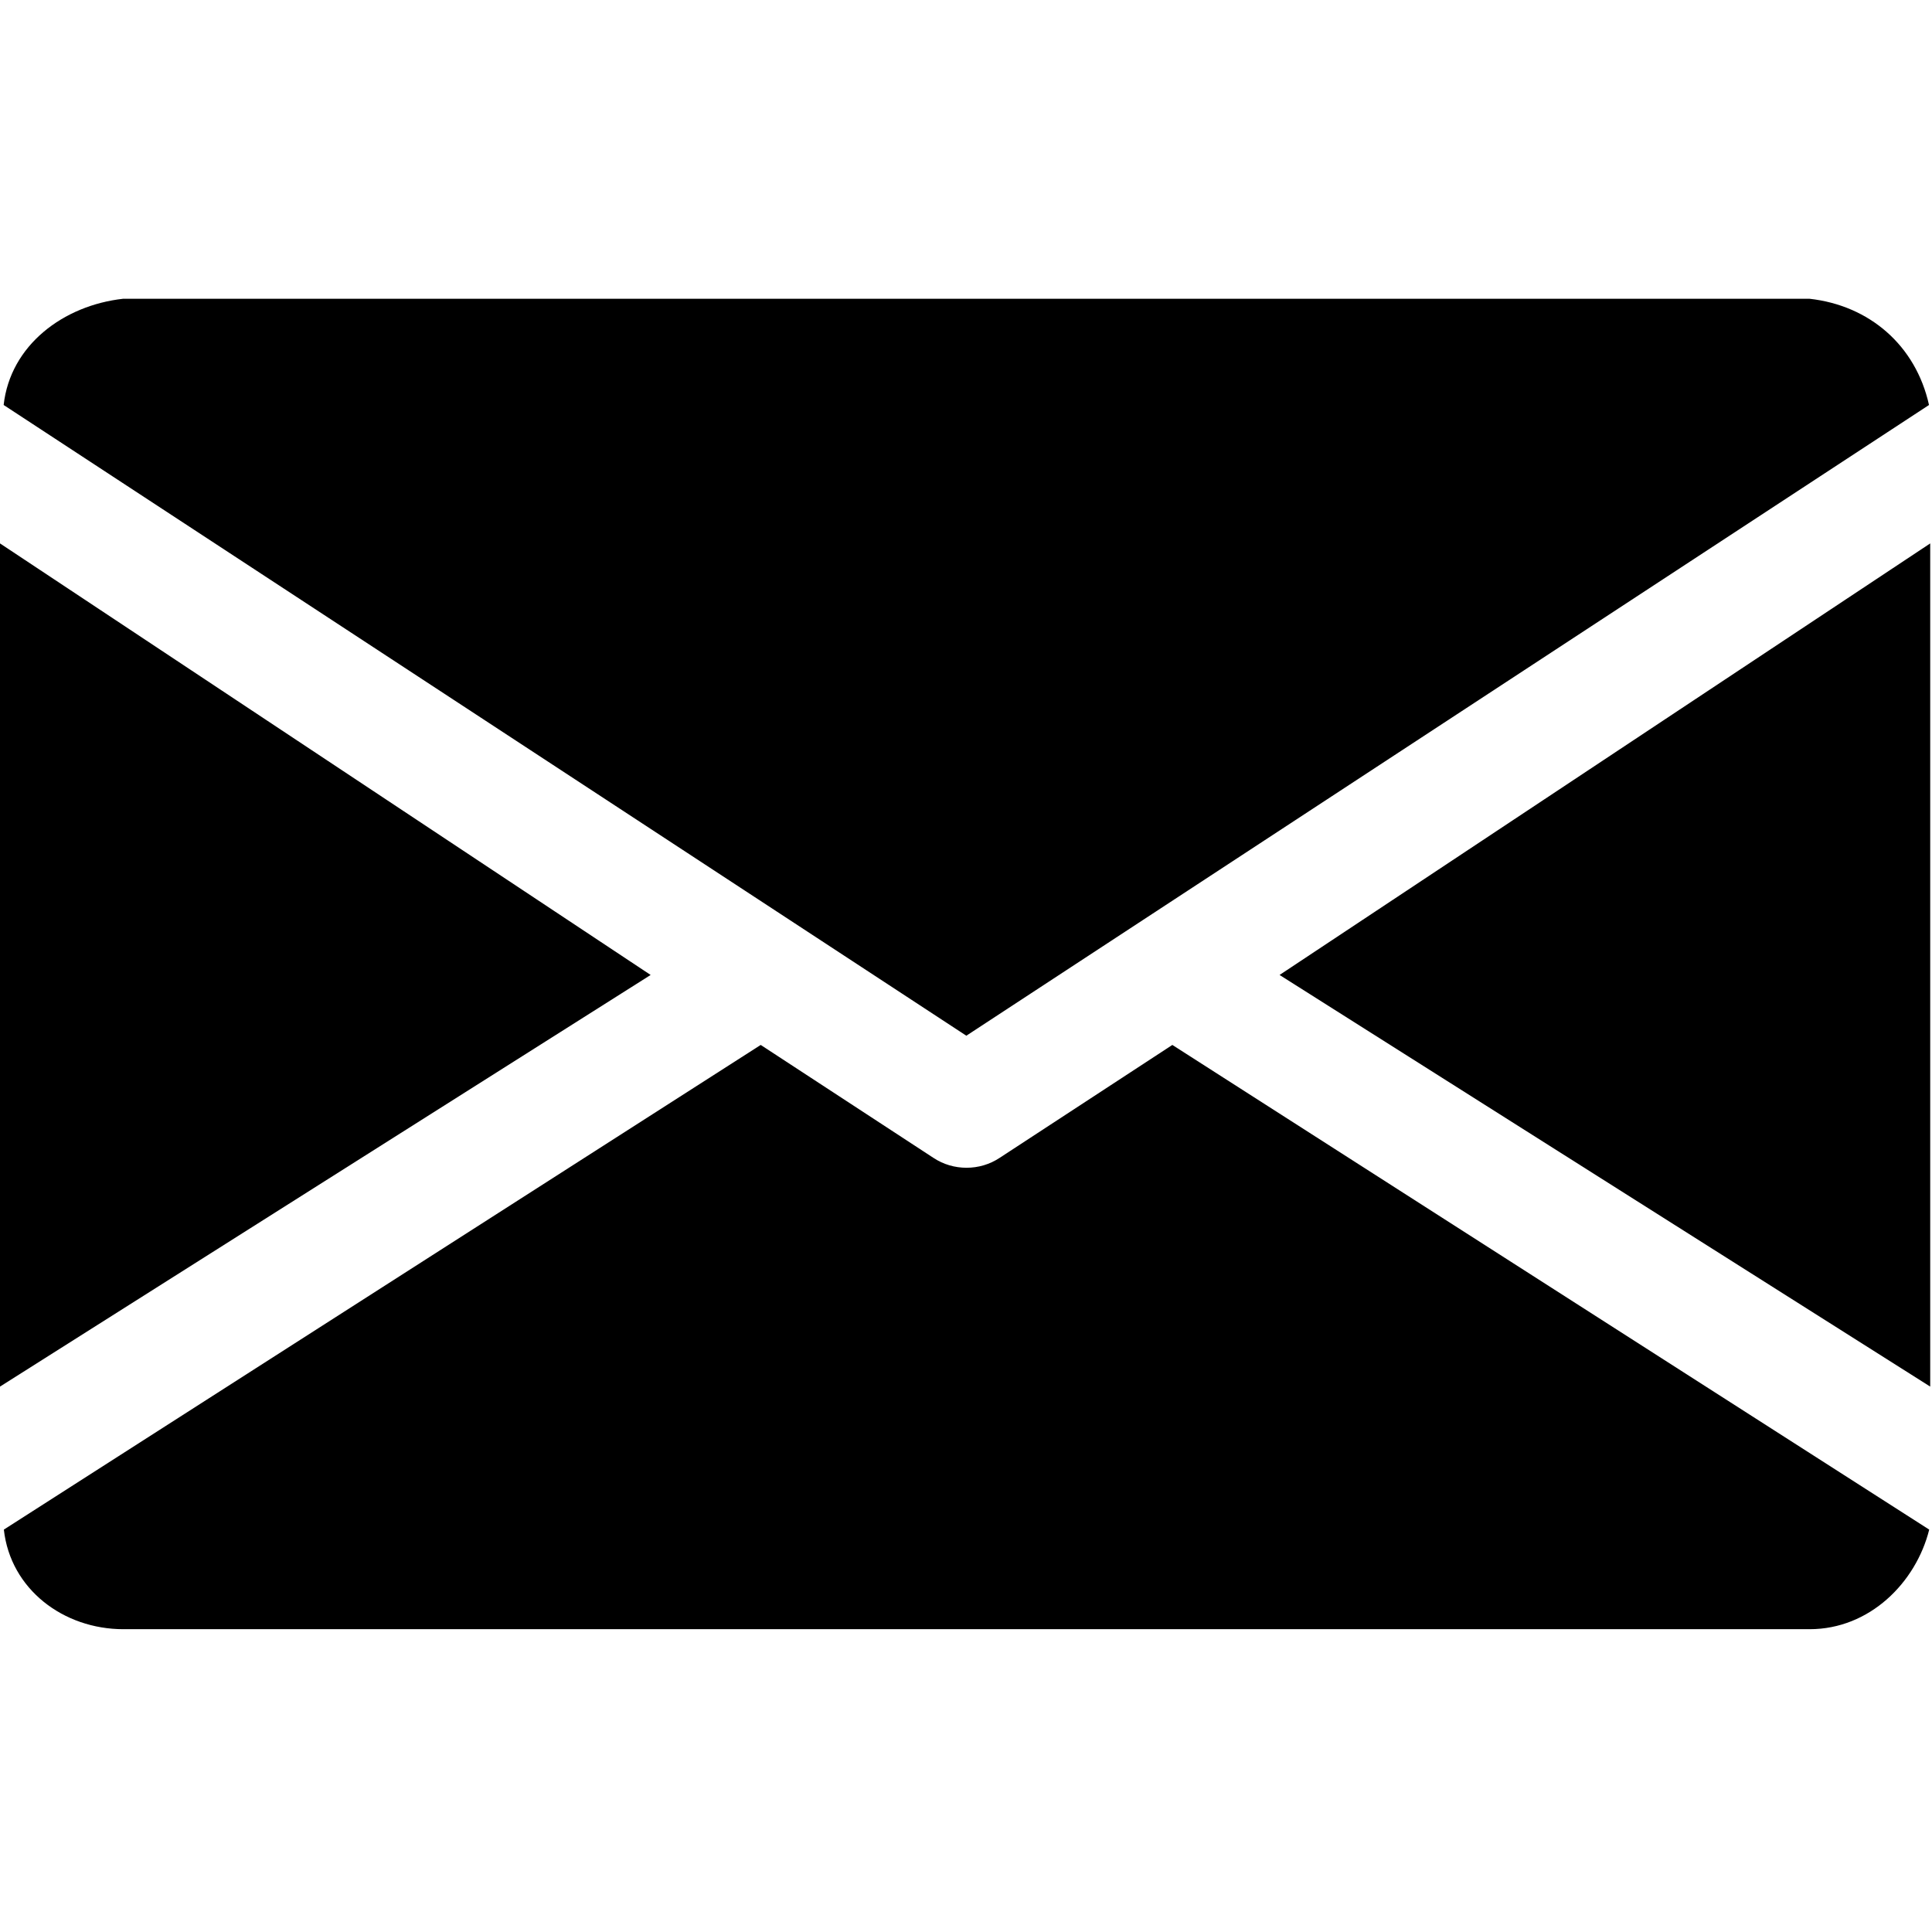 <?xml version="1.0" encoding="utf-8"?>
<!-- Generator: Adobe Illustrator 25.0.0, SVG Export Plug-In . SVG Version: 6.00 Build 0)  -->
<svg version="1.1" id="Vrstva_1" xmlns="http://www.w3.org/2000/svg" xmlns:xlink="http://www.w3.org/1999/xlink" x="0px" y="0px"
	 viewBox="0 0 29.1 29.1" style="enable-background:new 0 0 29.1 29.1;" xml:space="preserve">
<g id="Group_627" transform="translate(-1555.917 -81.326)">
	<g id="email" transform="translate(1555.917 81.326)">
		<g id="Group_629" transform="translate(19.273 3.685)">
			<g id="Group_628">
				<path id="Path_412" d="M0,11l9.8,6.2V4.5L0,11z"/>
			</g>
		</g>
		<g id="Group_631" transform="translate(0 3.685)">
			<g id="Group_630">
				<path id="Path_413" d="M0,4.5v12.7L9.8,11L0,4.5z"/>
			</g>
		</g>
		<g id="Group_633" transform="translate(0.055 0)">
			<g id="Group_632">
				<path id="Path_414" d="M27.2,4.5H1.8C0.9,4.6,0.1,5.2,0,6.1l14.5,9.5L29,6.1C28.8,5.2,28.1,4.6,27.2,4.5z"/>
			</g>
		</g>
		<g id="Group_635" transform="translate(0.058 11.239)">
			<g id="Group_634">
				<path id="Path_415" d="M17.6,4.5L15,6.2c-0.3,0.2-0.7,0.2-1,0l-2.6-1.7L0,11.8c0.1,0.9,0.9,1.5,1.8,1.5h25.4
					c0.9,0,1.6-0.7,1.8-1.5L17.6,4.5z"/>
			</g>
		</g>
	</g>
</g>
</svg>
